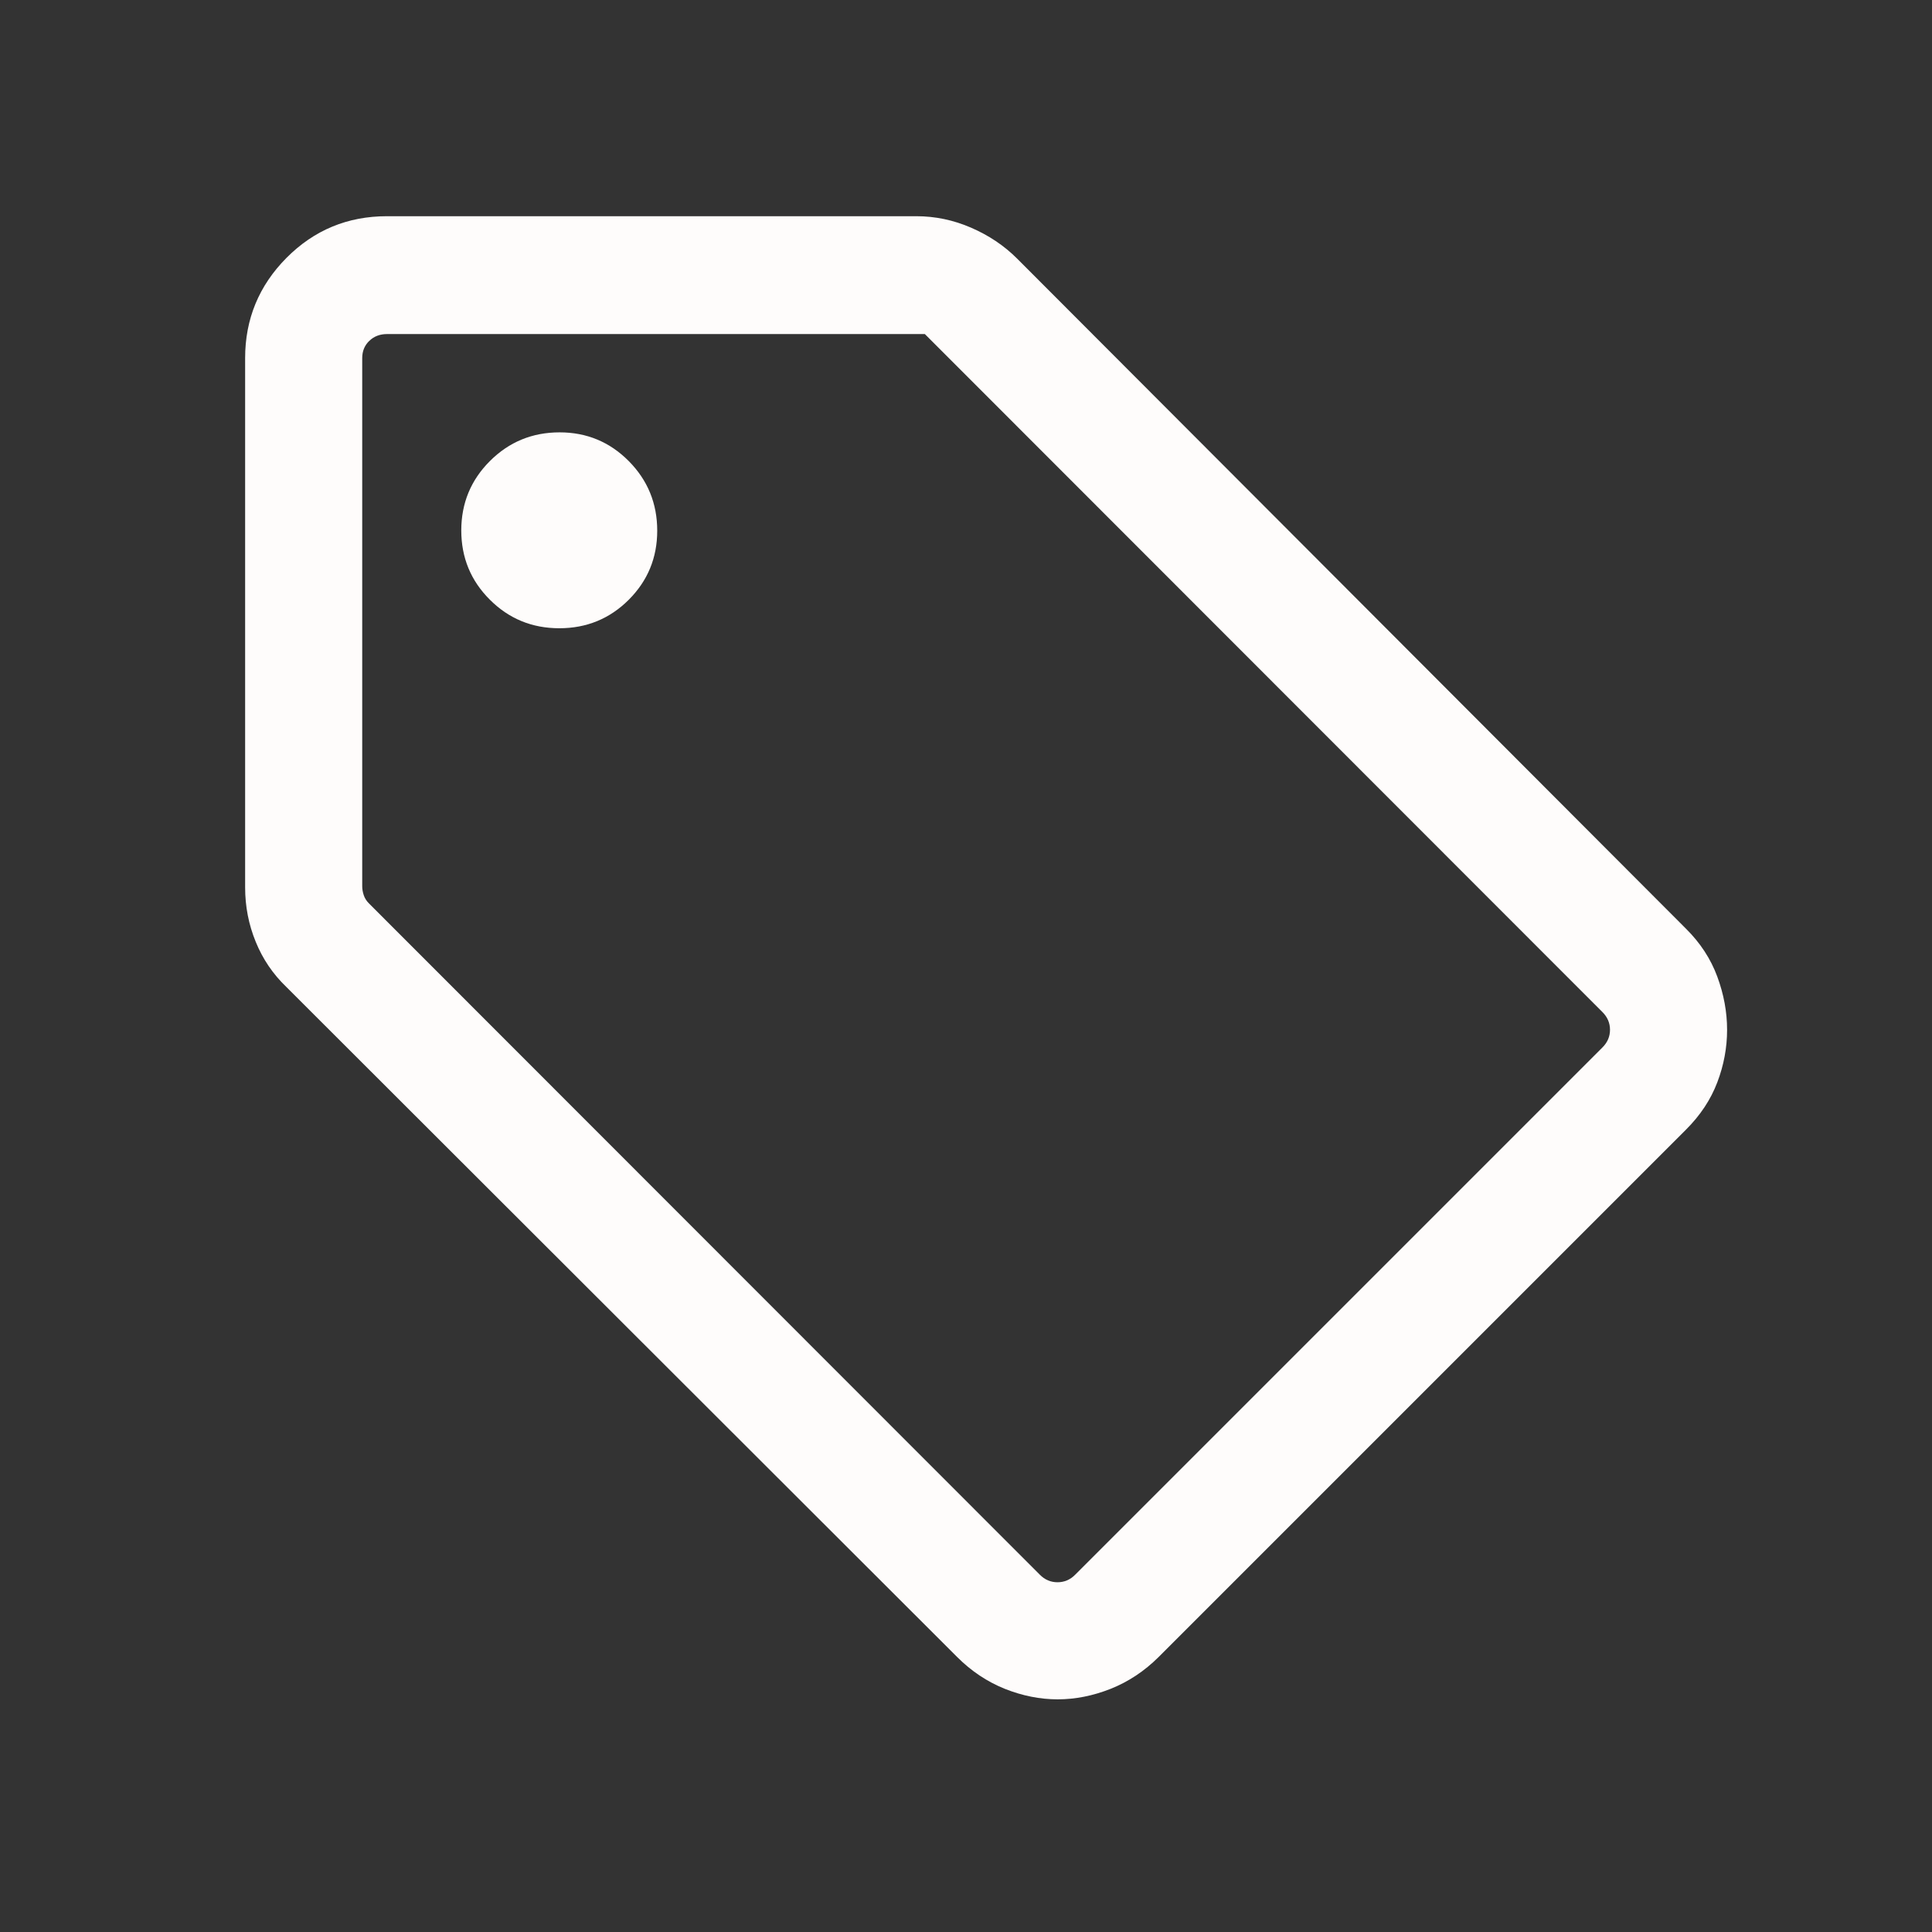 <svg width="33" height="33" viewBox="0 0 33 33" fill="none" xmlns="http://www.w3.org/2000/svg">
<rect x="0" y="0" width="33" height="33" fill="#333333" stroke="none"/>
<path d="M28.797 19.296L19.79 28.303C19.548 28.544 19.275 28.725 18.972 28.846C18.669 28.966 18.367 29.026 18.066 29.026C17.765 29.026 17.463 28.966 17.162 28.846C16.861 28.725 16.59 28.544 16.349 28.303L4.89 16.857C4.662 16.638 4.488 16.382 4.368 16.087C4.247 15.792 4.187 15.482 4.187 15.157V6.116C4.187 5.45 4.423 4.879 4.893 4.405C5.365 3.93 5.937 3.693 6.61 3.693H15.651C15.973 3.693 16.285 3.758 16.587 3.889C16.889 4.02 17.151 4.195 17.372 4.416L28.797 15.862C29.042 16.105 29.22 16.377 29.332 16.68C29.444 16.983 29.5 17.286 29.5 17.591C29.5 17.895 29.444 18.195 29.332 18.489C29.22 18.783 29.042 19.052 28.797 19.296ZM18.364 26.898L27.372 17.89C27.457 17.805 27.5 17.705 27.5 17.589C27.5 17.474 27.457 17.373 27.372 17.288L15.797 5.706H6.61C6.491 5.706 6.39 5.744 6.309 5.821C6.228 5.898 6.187 5.997 6.187 6.116V15.137C6.187 15.188 6.196 15.239 6.213 15.29C6.23 15.342 6.26 15.389 6.302 15.431L17.762 26.898C17.847 26.984 17.948 27.026 18.063 27.026C18.178 27.026 18.279 26.984 18.364 26.898ZM9.554 10.731C10.019 10.731 10.414 10.569 10.739 10.245C11.063 9.921 11.226 9.528 11.226 9.065C11.226 8.598 11.063 8.202 10.739 7.875C10.415 7.549 10.022 7.385 9.559 7.385C9.092 7.385 8.696 7.548 8.369 7.874C8.043 8.199 7.879 8.595 7.879 9.06C7.879 9.525 8.042 9.92 8.368 10.244C8.693 10.569 9.089 10.731 9.554 10.731Z" fill="#FEFCFB"/>
</svg>

